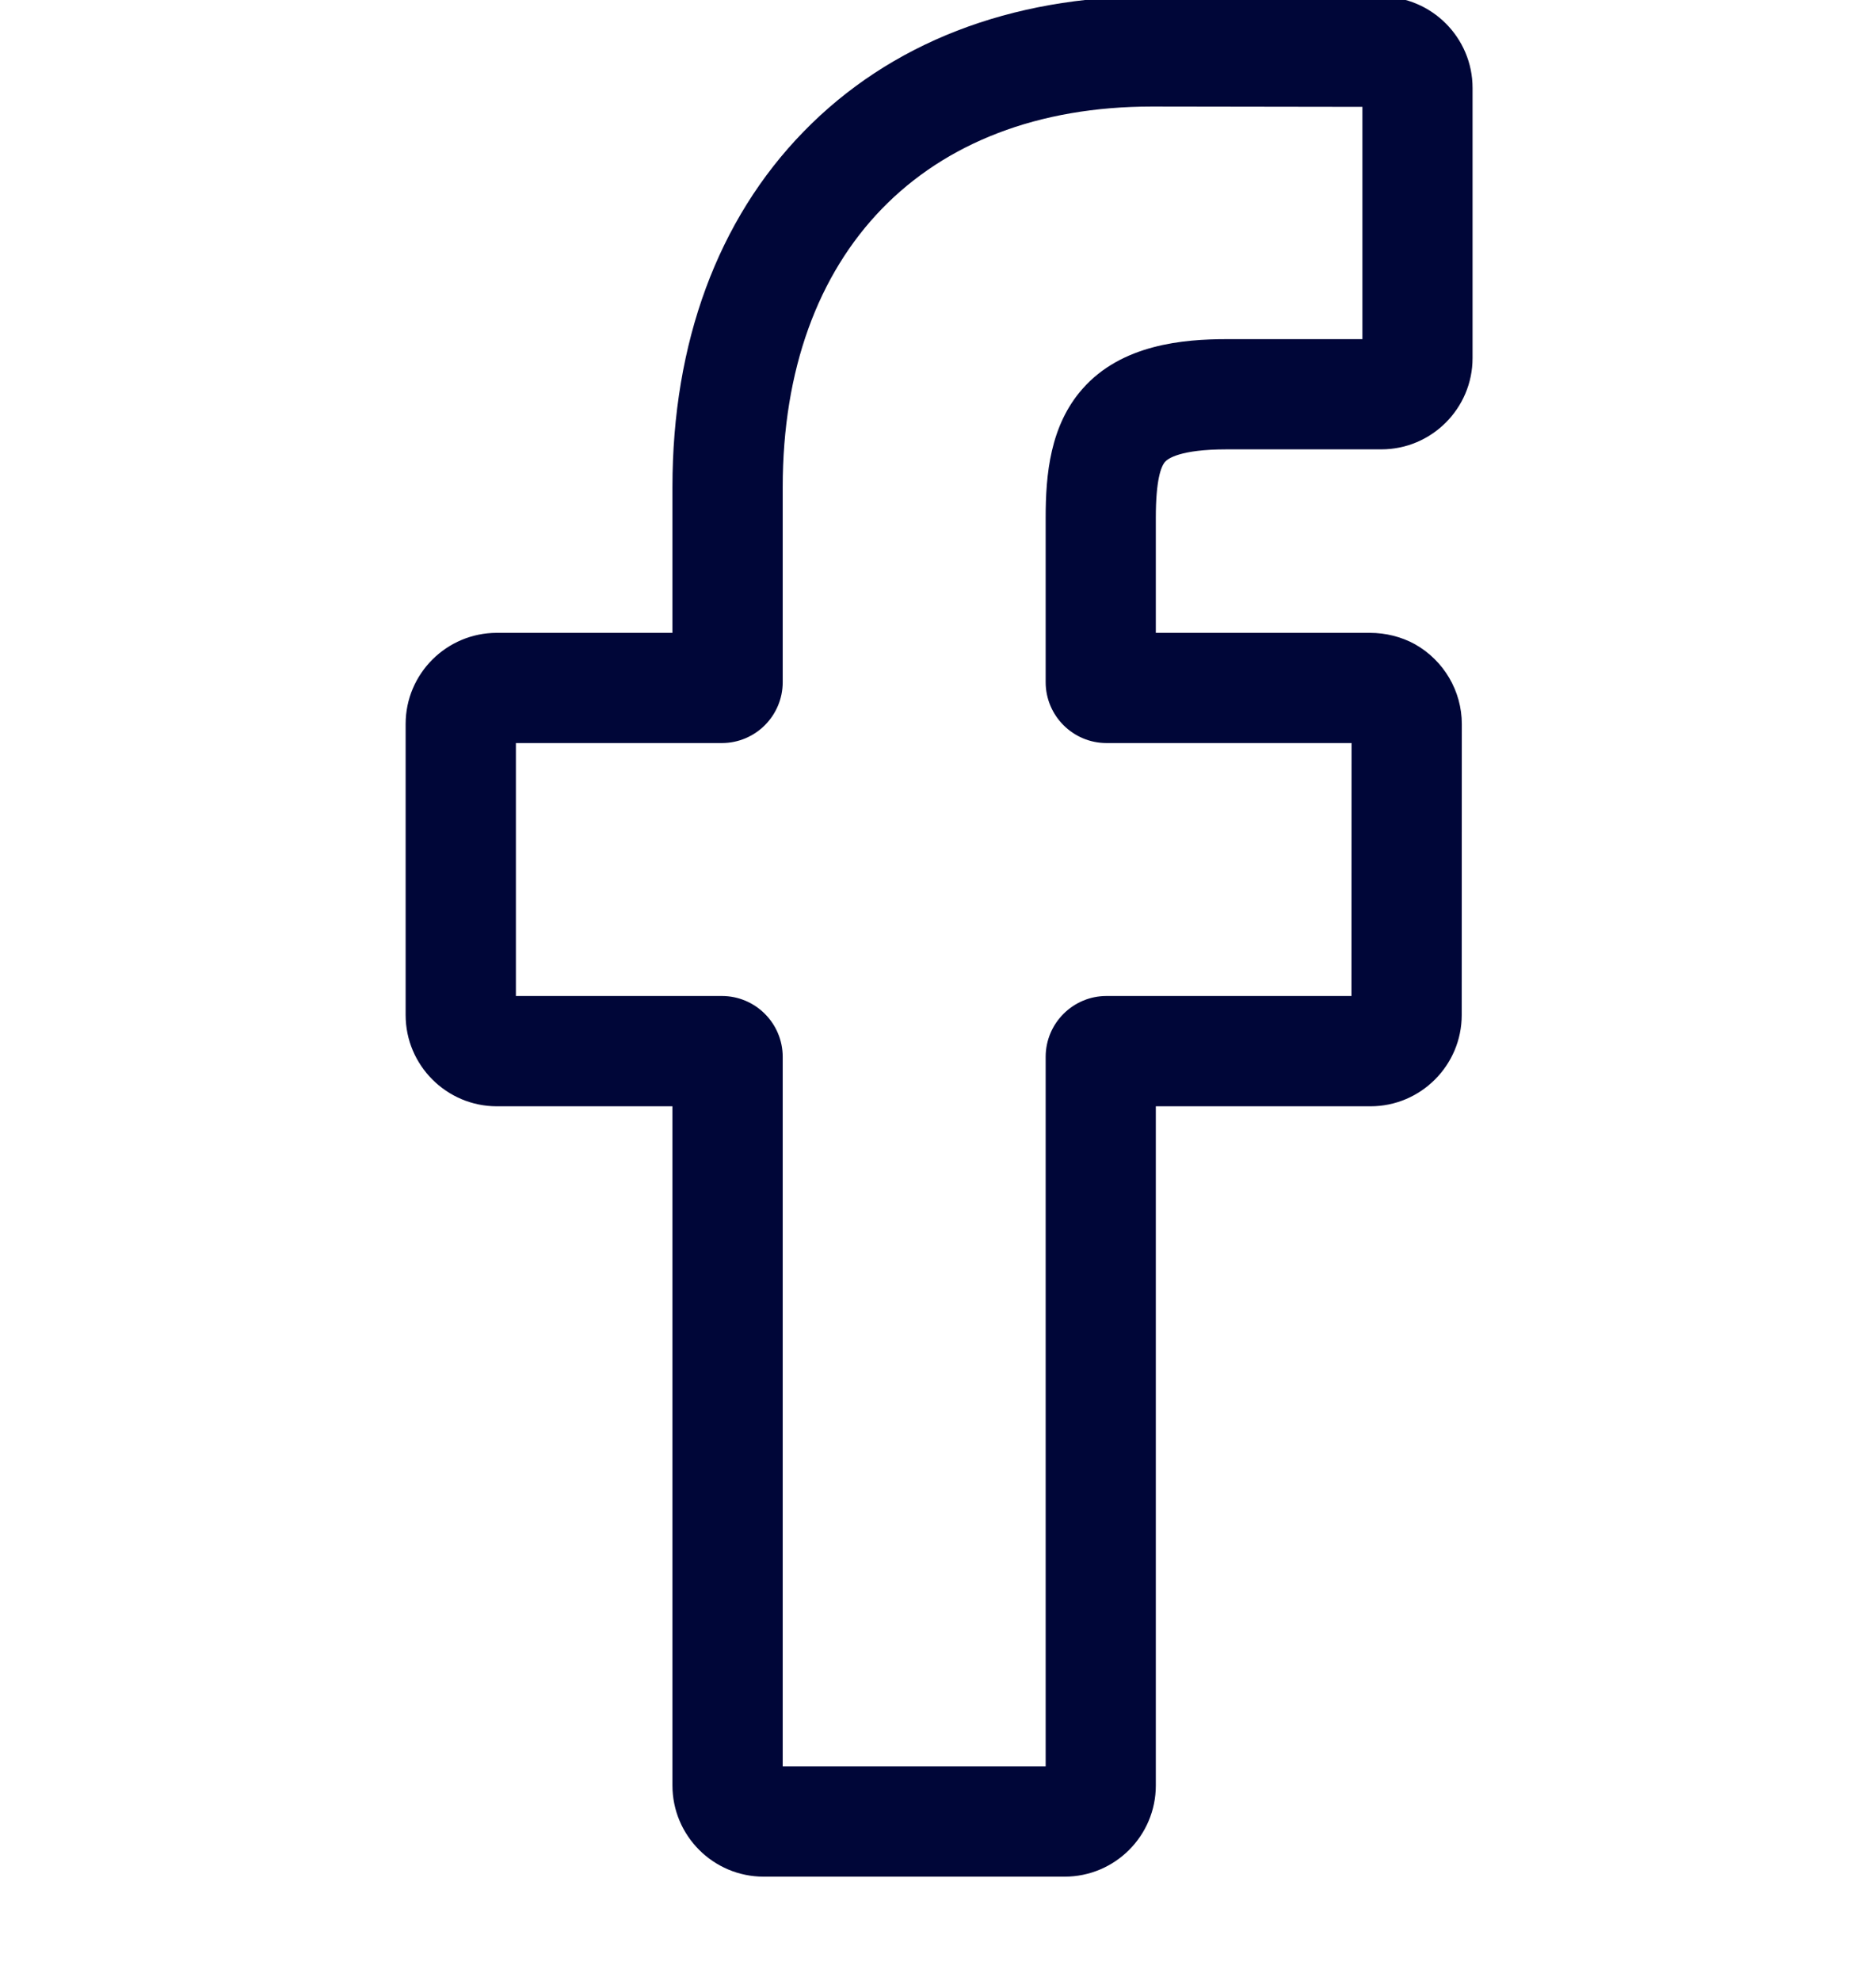 <?xml version="1.0" encoding="UTF-8"?>
<svg xmlns="http://www.w3.org/2000/svg" width="18" height="19" viewBox="0 0 18 19" fill="none">
  <g clip-path="url(#clip0_0_151)">
    <path d="M10.215 18H7.327C6.845 18 6.452 17.608 6.452 17.125V10.611H4.767C4.285 10.611 3.892 10.218 3.892 9.736V6.944C3.892 6.462 4.285 6.07 4.767 6.07H6.452V4.672C6.452 3.286 6.887 2.107 7.711 1.262C8.538 0.413 9.693 -0.035 11.053 -0.035L13.255 -0.032C13.737 -0.031 14.129 0.362 14.129 0.843V3.435C14.129 3.917 13.736 4.31 13.254 4.31L11.771 4.31C11.319 4.31 11.204 4.401 11.179 4.429C11.139 4.475 11.09 4.605 11.09 4.965V6.07H13.143C13.297 6.07 13.447 6.108 13.576 6.179C13.853 6.335 14.026 6.628 14.026 6.945L14.025 9.736C14.025 10.218 13.632 10.611 13.15 10.611H11.09V17.125C11.09 17.608 10.698 18 10.215 18ZM7.51 16.943H10.033V10.137C10.033 9.815 10.295 9.553 10.617 9.553H12.967L12.968 7.127H10.617C10.295 7.127 10.033 6.865 10.033 6.543V4.965C10.033 4.552 10.075 4.082 10.387 3.729C10.763 3.302 11.357 3.253 11.771 3.253L13.072 3.253V1.025L11.052 1.022C8.867 1.022 7.51 2.421 7.51 4.672V6.543C7.51 6.865 7.248 7.127 6.926 7.127H4.95V9.553H6.926C7.248 9.553 7.51 9.815 7.51 10.137V16.943Z" fill="#000638"></path>
  </g>
  <defs>
    <clipPath id="clip0_0_151">
      <rect width="18" height="18.035" fill="white"></rect>
    </clipPath>
  </defs>
</svg>
